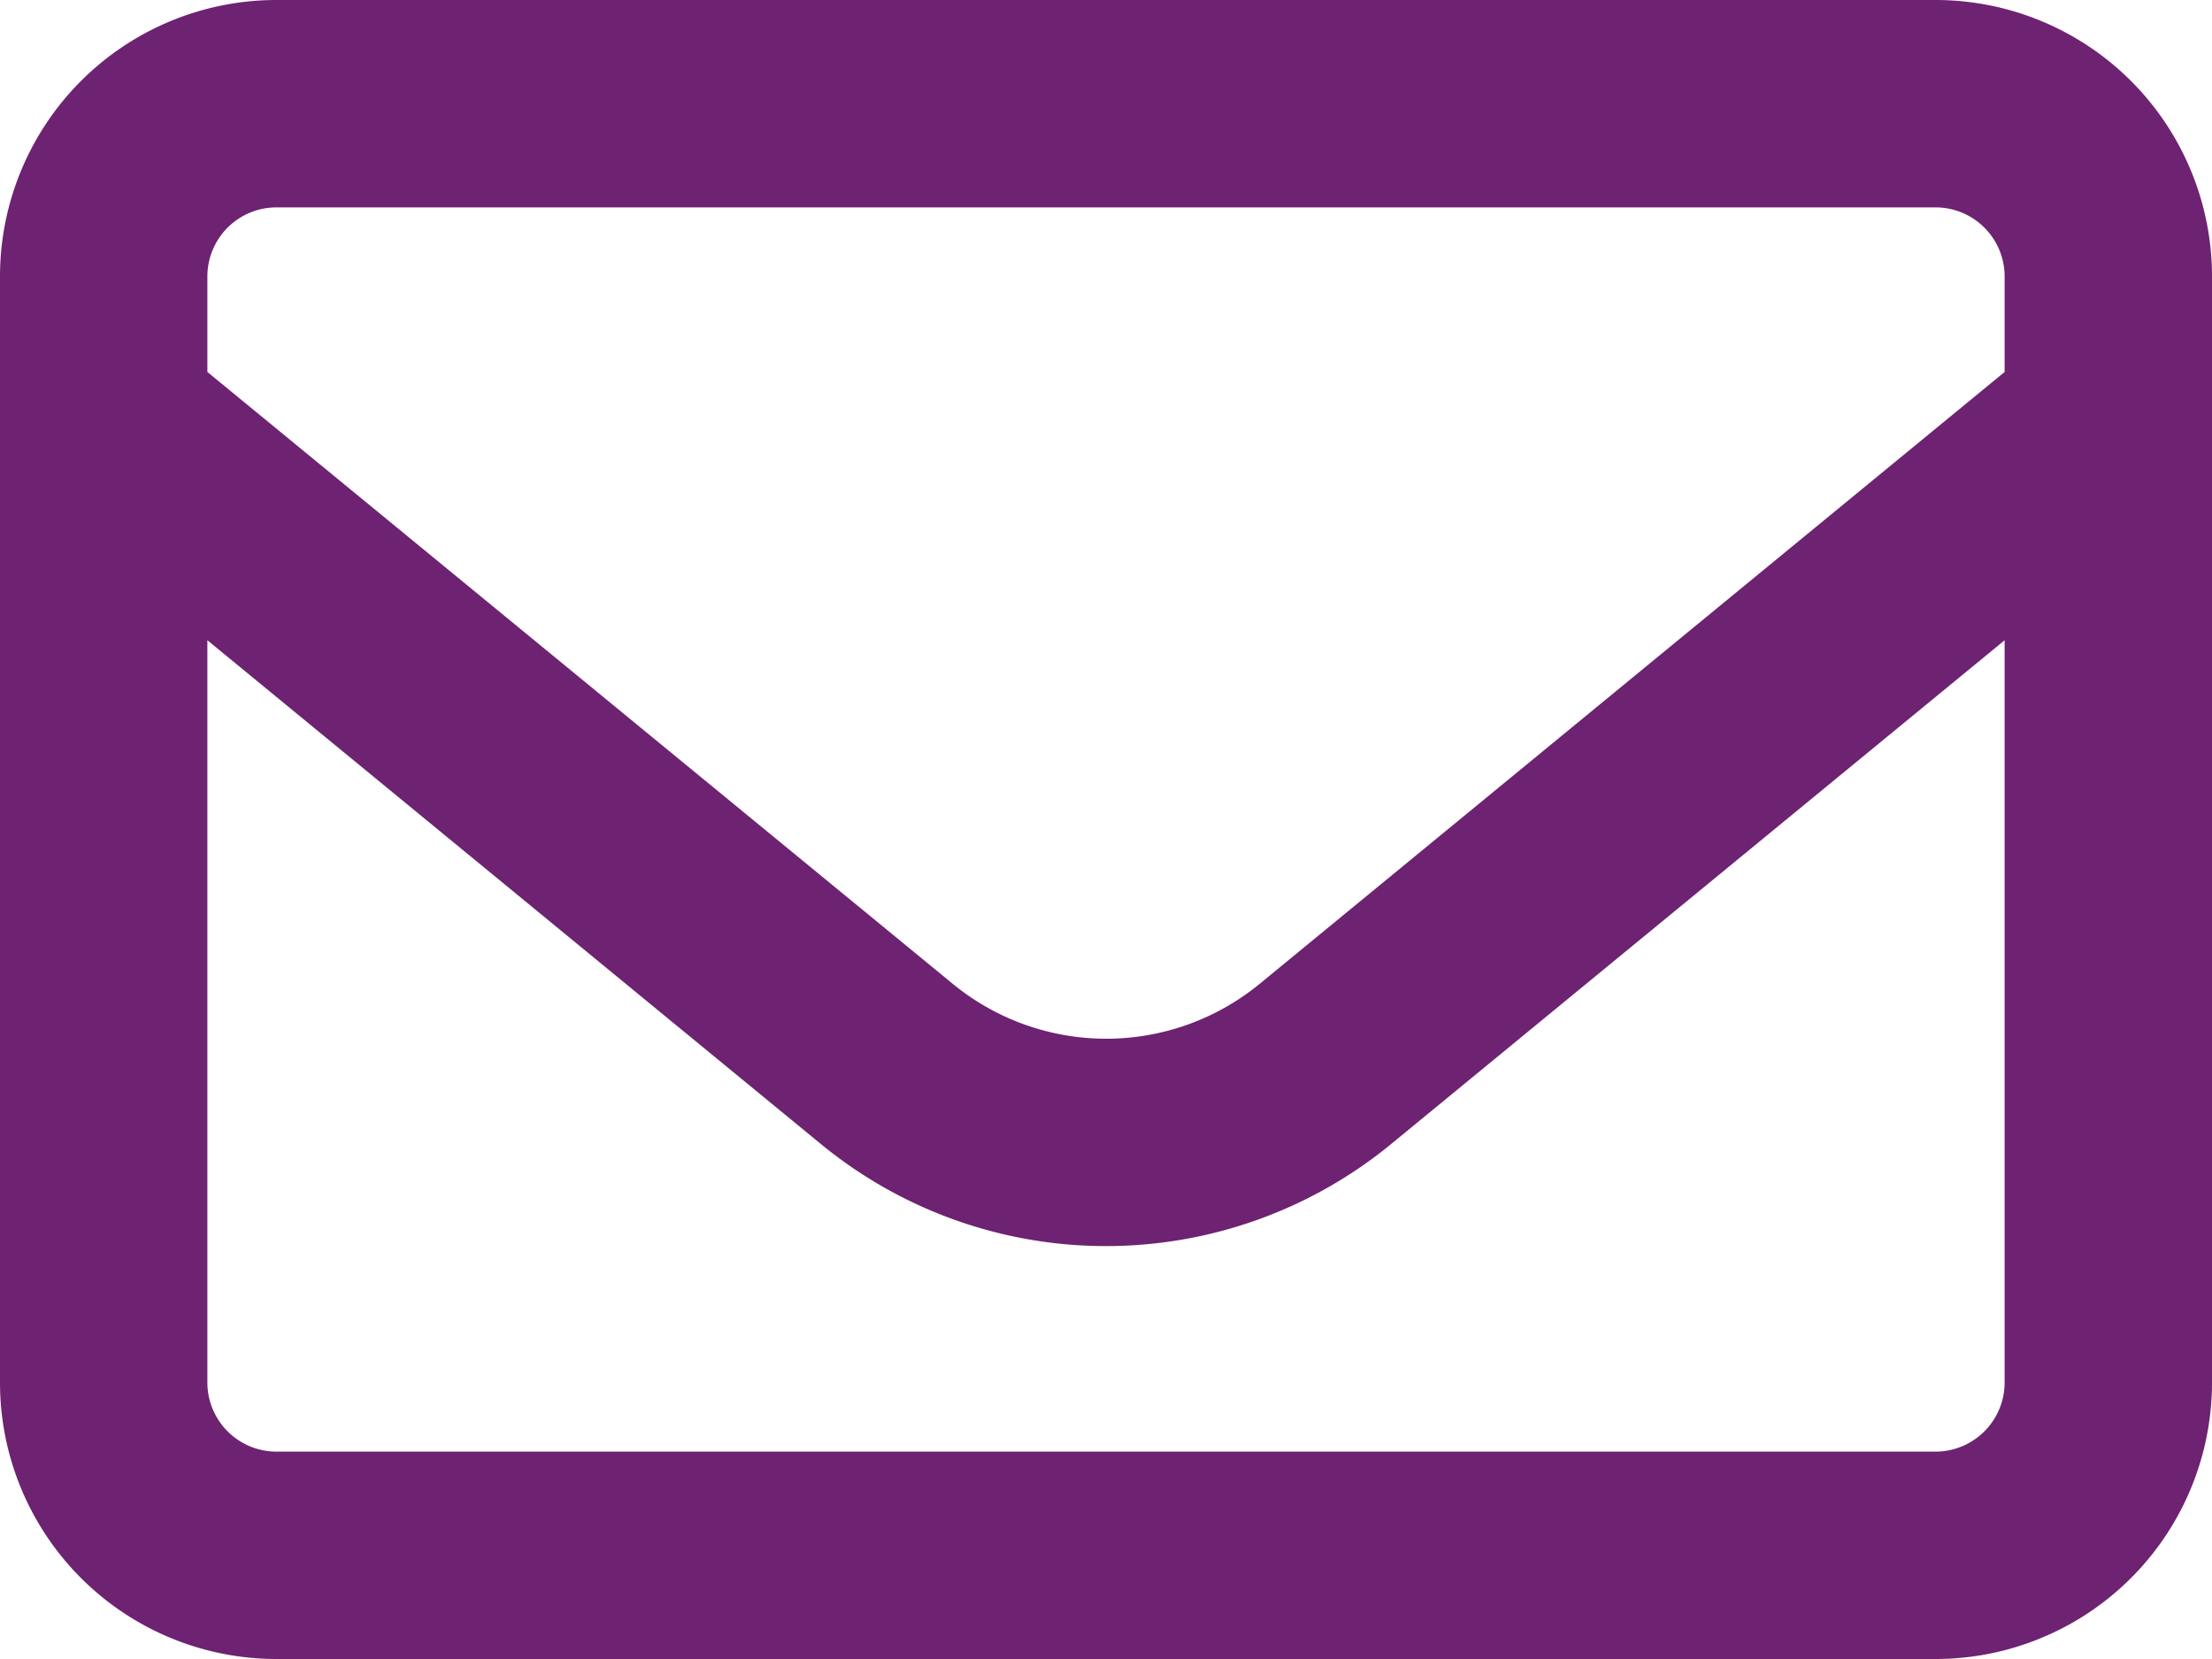 <svg xmlns="http://www.w3.org/2000/svg" width="32" height="24" viewBox="0 0 32 24">
  <path id="envelope-regular" d="M4,67a1,1,0,0,0-1,1v1.381l10.781,8.85a3.5,3.5,0,0,0,4.444,0L29,69.381V68a1,1,0,0,0-1-1ZM3,73.262V84a1,1,0,0,0,1,1H28a1,1,0,0,0,1-1V73.262L20.125,80.55a6.5,6.5,0,0,1-8.25,0ZM0,68a4,4,0,0,1,4-4H28a4,4,0,0,1,4,4V84a4,4,0,0,1-4,4H4a4,4,0,0,1-4-4Z" transform="translate(0 -64)" fill="#6e2272"/>
</svg>
